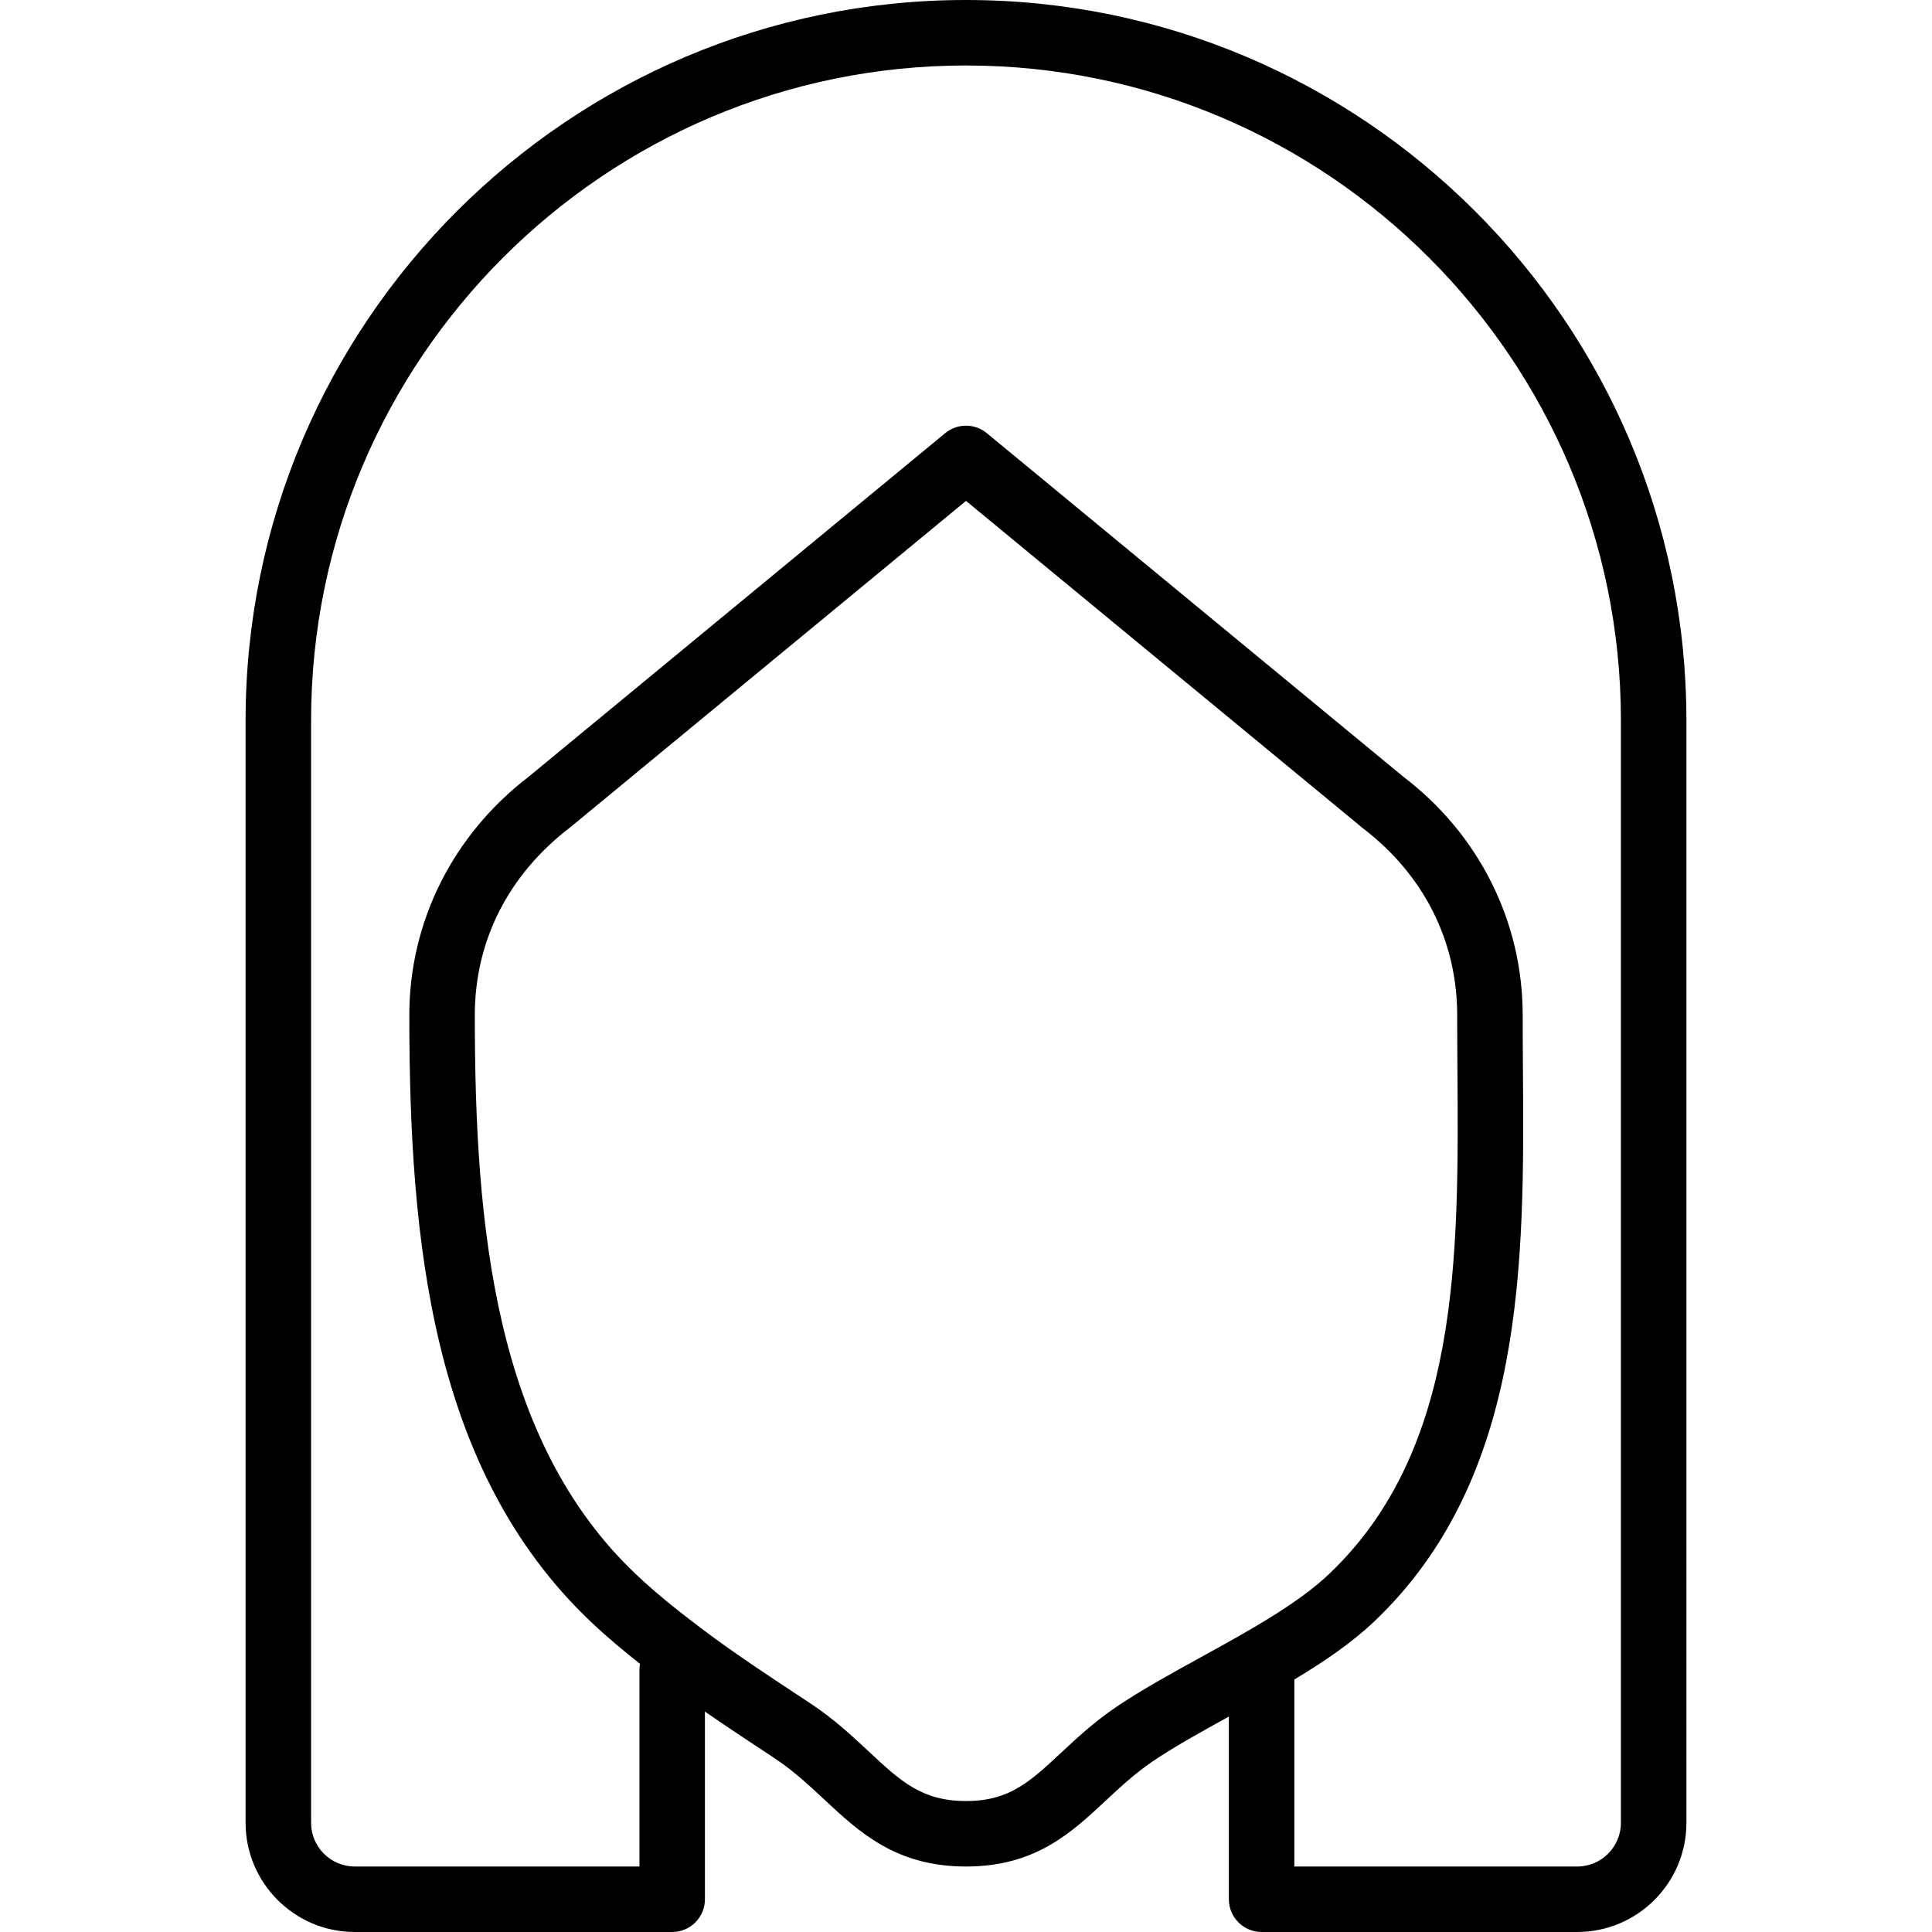 <?xml version="1.0" encoding="iso-8859-1"?>
<!-- Uploaded to: SVG Repo, www.svgrepo.com, Generator: SVG Repo Mixer Tools -->
<svg fill="#000000" height="800px" width="800px" version="1.1" id="Layer_1" xmlns="http://www.w3.org/2000/svg" xmlns:xlink="http://www.w3.org/1999/xlink" 
	 viewBox="0 0 512 512" xml:space="preserve">
<g>
	<g>
		<path d="M256,0C150.728,0,65.085,85.643,65.085,190.915v292.152c0,15.95,12.982,28.932,28.932,28.932h84.116
			c4.799,0,8.678-3.888,8.678-8.678v-49.732c5.121,3.538,10.277,6.961,15.343,10.302l3.046,2.013
			c4.999,3.298,9.129,7.151,13.13,10.882c9.398,8.782,19.118,17.859,37.671,17.859c18.319,0,27.848-8.886,37.064-17.486
			c3.792-3.532,7.706-7.185,12.427-10.388c5.741-3.891,12.744-7.769,20.168-11.859v48.407c0,4.79,3.888,8.678,8.678,8.678h83.647
			c15.95,0,28.932-12.982,28.932-28.932V190.915C446.915,85.643,361.272,0,256,0z M295.745,452.412
			c-5.823,3.948-10.448,8.261-14.518,12.062c-8.279,7.715-13.746,12.817-25.227,12.817c-11.707,0-17.33-5.25-25.826-13.182
			c-4.313-4.027-9.199-8.591-15.403-12.687l-3.063-2.022c-8.47-5.589-17.226-11.359-25.357-17.486
			c-5.563-4.191-12.036-9.216-17.877-14.77c-37.471-35.571-42.643-92.221-42.643-148.124c0-19.621,8.86-37.202,25.201-49.699
			L256,132.742l105.22,86.78c16.089,12.297,24.949,29.878,24.949,49.499c0,4.799,0.035,9.65,0.069,14.536
			c0.338,49.473,0.694,100.621-34.035,133.589c-8.383,7.958-21.4,15.126-33.992,22.051
			C310.072,443.682,302.392,447.908,295.745,452.412z M429.559,483.068c0,6.378-5.198,11.576-11.576,11.576h-74.969v-49.556
			c7.835-4.704,15.197-9.712,21.14-15.351c40.196-38.157,39.797-95.605,39.441-146.293c-0.035-4.851-0.069-9.667-0.069-14.423
			c0.009-24.784-11.568-47.859-31.51-63.089l-110.497-91.136c-3.202-2.647-7.836-2.647-11.038,0l-110.245,90.936
			c-20.194,15.429-31.761,38.504-31.761,63.288c0,59.782,5.832,120.632,48.05,160.716c4.297,4.078,8.802,7.825,13.09,11.2
			c-0.102,0.532-0.16,1.079-0.16,1.64v52.068H94.017c-6.378,0-11.576-5.198-11.576-11.576V190.915
			c0-95.701,77.859-173.559,173.559-173.559s173.559,77.859,173.559,173.559V483.068z"/>
	</g>
</g>
</svg>